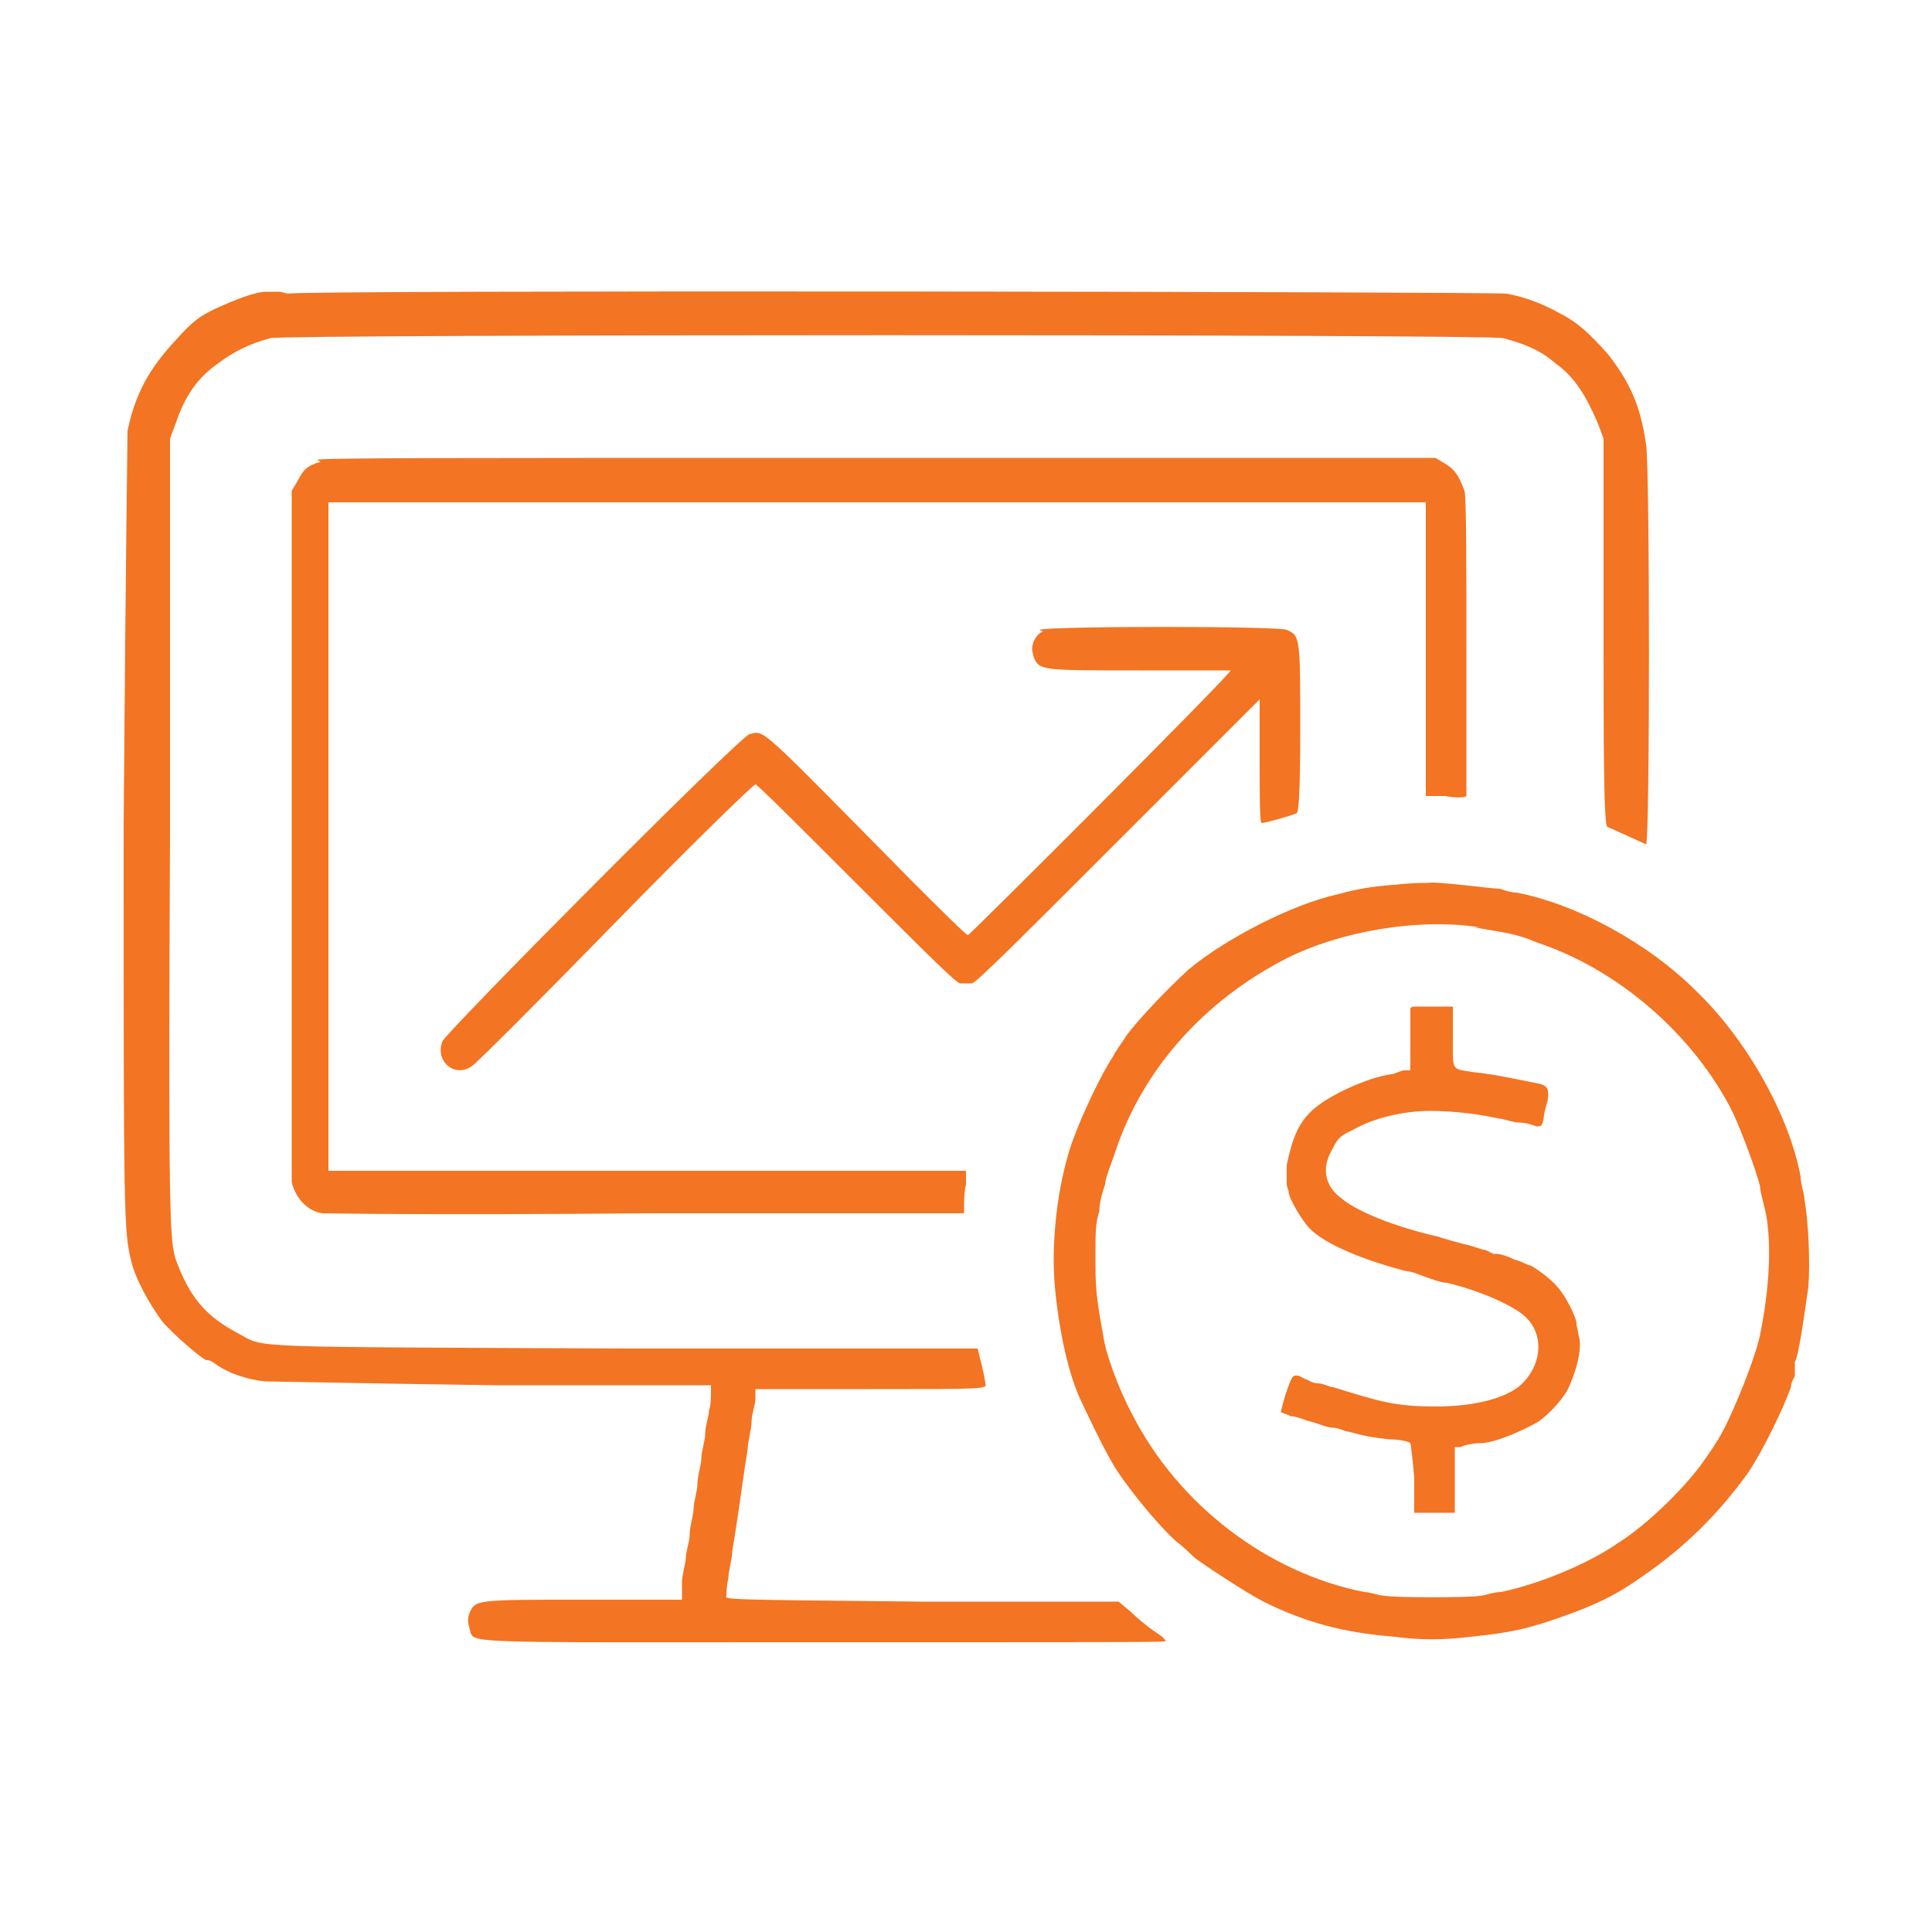 <?xml version="1.0" encoding="UTF-8"?> <svg xmlns="http://www.w3.org/2000/svg" id="Capa_1" data-name="Capa 1" version="1.1" viewBox="0 0 100 100"><defs><style> .cls-1 { fill: #f37422; stroke-width: 0px; } </style></defs><path class="cls-1" d="M14.5,15.1c-.2,0-.5,0-.7,0-.6,0-1.6.4-2.7.9-.8.4-1.1.6-2,1.6-1.4,1.5-2.1,2.8-2.5,4.7,0,.4-.1,7.1-.2,20.5,0,20.3,0,20.9.4,22.5.2.9,1,2.3,1.6,3.1.5.6,2.1,2,2.3,2s.3.1.6.3c.6.4,1.5.7,2.4.8.4,0,4.8.1,11.9.2h11.2c0,0,0,.4,0,.4,0,.2,0,.6-.1.9,0,.3-.2.8-.2,1.2,0,.4-.2.9-.2,1.3,0,.3-.2.9-.2,1.3,0,.4-.2.9-.2,1.3,0,.3-.2.9-.2,1.3,0,.4-.2.9-.2,1.2,0,.3-.2.9-.2,1.3v.9h-5.1c-5.6,0-5.6,0-5.9.7-.1.3-.1.4,0,.8.3.8-1.1.7,18.4.7s17.6,0,17.6-.1-.3-.3-.6-.5c-.3-.2-.9-.7-1.2-1l-.6-.5h-10.2c-10.1-.1-10.2-.1-10.1-.3,0-.1,0-.5.1-.9,0-.4.2-1,.2-1.4.2-1.2.3-1.9.4-2.6.2-1.4.3-2.1.4-2.7,0-.4.2-1,.2-1.4,0-.4.2-.9.2-1.2v-.5c0,0,6,0,6,0,5.9,0,6,0,5.9-.3,0-.1-.1-.6-.2-1l-.2-.8h-18.2c-20.2-.1-18.6,0-20.1-.8-1.7-.9-2.5-1.9-3.2-3.8-.3-1-.4-1.7-.3-22.1v-20.4s.3-.8.3-.8c.5-1.5,1.2-2.4,2.2-3.1.8-.6,1.6-1,2.7-1.3.9-.2,62.9-.2,63.8,0,1.1.3,1.9.6,2.7,1.3,1,.7,1.6,1.7,2.2,3.1l.3.8v10c0,5.5,0,10.1.2,10.1,0,0,.9.4,2,.9.2,0,.2-19.5,0-20.7-.3-2.1-.9-3.3-2-4.7-.9-1-1.5-1.6-2.5-2.1-.9-.5-1.7-.8-2.7-1-.8-.1-62.6-.2-63.1,0Z"></path><path class="cls-1" d="M16.6,23.9c-.7.2-.9.4-1.2,1l-.3.5v17.6c0,14,0,17.8,0,18.2.2.8.8,1.5,1.6,1.6.4,0,4.9.1,16.9,0h16.3s0-.4,0-.4c0-.2,0-.7.1-1.1v-.7c0,0-16.5,0-16.5,0h-16.5V26h56.8v7.6s0,7.6,0,7.6h1c.5.1,1,.1,1.1,0,0,0,0-3.5,0-7.7s0-7.8-.1-8.1c-.3-.8-.5-1.1-1-1.4l-.5-.3h-28.7c-23.7,0-28.8,0-29.2.1Z"></path><path class="cls-1" d="M54,32.7c-.2,0-.4.3-.5.5-.1.3-.1.4,0,.8.3.7.3.7,5.5.7s4.7,0,4.7,0c0,.2-13.5,13.7-13.6,13.7s-1.4-1.3-3-2.9c-7.9-8-7.5-7.7-8.3-7.5-.4,0-15.7,15.4-15.9,15.9-.4,1,.6,1.9,1.5,1.3.2-.1,3.5-3.4,7.4-7.4,3.9-4,7.2-7.2,7.3-7.2s2.4,2.3,5.2,5.1c3.5,3.5,5.2,5.2,5.4,5.2.2,0,.4,0,.6,0,.2,0,2.5-2.3,7.6-7.4,4-4,7.3-7.3,7.3-7.3s0,1.5,0,3.2,0,3.2.1,3.2c.2,0,1.6-.4,1.8-.5.1,0,.2-.7.2-4.3,0-4.8,0-4.9-.7-5.2-.5-.2-12.3-.2-12.8,0Z"></path><path class="cls-1" d="M72.1,45.8c-1.2.1-1.8.2-2.9.5-2.3.5-5.8,2.3-7.7,3.9-1.2,1.1-2.6,2.6-3.2,3.4-.1.2-.5.7-.7,1.1-.6.9-1.6,3-2.1,4.4-.8,2.3-1.1,5.3-.9,7.5.2,2.2.7,4.6,1.4,6,.7,1.5,1.3,2.7,1.8,3.5.8,1.2,2.2,2.9,3.1,3.7.4.3.8.7.9.8.5.4,2.8,1.9,3.6,2.3,2.2,1.1,4.2,1.6,6.6,1.8,1.6.2,2.6.2,4.3,0,1.9-.2,2.8-.4,4.5-1,1.7-.6,2.8-1.1,4.2-2.1,2.2-1.5,4-3.3,5.5-5.4.8-1.2,1.8-3.3,2.2-4.4,0-.3.2-.5.2-.6,0,0,0-.2,0-.3s0-.3,0-.4c.2-.3.5-2.5.7-3.9.1-1.3,0-3.4-.2-4.5,0-.3-.2-.8-.2-1.2-.6-3.2-2.8-7.1-5.4-9.6-2.5-2.5-6.2-4.5-9.3-5.1-.4,0-.8-.2-.9-.2-.4,0-3.3-.4-3.7-.3-.2,0-1,0-1.7.1ZM76.3,48c1.7.3,2.1.3,3.3.8,4.2,1.4,8.1,4.8,10.1,8.8.5,1.1,1.2,3,1.4,3.8,0,.3.2.9.3,1.4.3,1.6.2,3.8-.3,6.3-.3,1.4-1.7,4.8-2.3,5.6-.1.2-.4.6-.6.9-.9,1.3-2.9,3.3-4.5,4.3-1.6,1.1-4.1,2.1-6,2.5-.4,0-.9.2-1.1.2-.6.1-4.3.1-4.9,0-.3,0-.8-.2-1.1-.2-5-1-9.6-4.5-12-9.2-.7-1.3-1.4-3.2-1.5-4.1-.4-2.1-.4-2.7-.4-4s0-1.8.2-2.4c0-.5.2-1.1.3-1.4,0-.3.3-1,.5-1.6,1.4-4.3,4.6-7.9,8.9-10.1,2.8-1.4,6.8-2.1,10-1.6Z"></path><path class="cls-1" d="M73,52.2s0,.8,0,1.6v1.6h-.3c-.2,0-.5.2-.7.2-1.3.2-3.2,1.1-4,1.8-.8.7-1.1,1.5-1.4,2.9,0,.6,0,.8,0,1,0,.1.1.3.1.4,0,.3.7,1.5,1.1,1.9.8.8,2.7,1.6,5,2.2.3,0,.7.2,1,.3.3.1.8.3,1.1.3,1.7.4,3.5,1.2,4.1,1.8.9.9.8,2.3-.1,3.3-.7.8-2.4,1.3-4.6,1.3s-3-.3-5.3-1c-.2,0-.5-.2-.8-.2-.3,0-.5-.2-.6-.2,0,0-.2-.1-.4-.2-.3,0-.3-.1-.7,1.1-.1.4-.2.7-.2.8,0,0,.3.1.5.2.3,0,.7.2,1.1.3s.8.3,1.1.3c.3,0,.6.2.8.2.7.2,1.2.3,2.1.4.5,0,1,.1,1.1.2,0,0,.1.5.2,1.8v1.8h2.1v-1.7s0-1.7,0-1.7h.3c.2-.1.6-.2,1-.2.8,0,2.3-.7,3-1.1.6-.4,1.4-1.3,1.6-1.8.5-1.1.7-2.2.5-2.7,0-.2-.1-.4-.1-.6,0-.3-.6-1.5-1-1.9-.3-.4-1.3-1.1-1.4-1.1s-.4-.2-.8-.3c-.4-.2-.8-.3-.9-.3s-.2,0-.2,0c0,0-.2-.1-.4-.2-.2,0-.6-.2-1.1-.3-.4-.1-1.1-.3-1.4-.4-2.2-.5-4.2-1.3-5-2-.8-.6-1-1.5-.5-2.4.3-.6.4-.8,1.1-1.1,1-.6,2.6-1,4-1s2.7.2,3.6.4c.2,0,.7.2,1,.2.3,0,.7.1.9.2.3,0,.3,0,.4-.4,0-.2.1-.6.2-.9.1-.6,0-.8-.4-.9-1.5-.3-2.4-.5-3.4-.6-1.2-.2-1.1,0-1.1-1.8v-1.6s-1,0-1,0c-.5,0-1,0-1.1,0Z"></path></svg> 